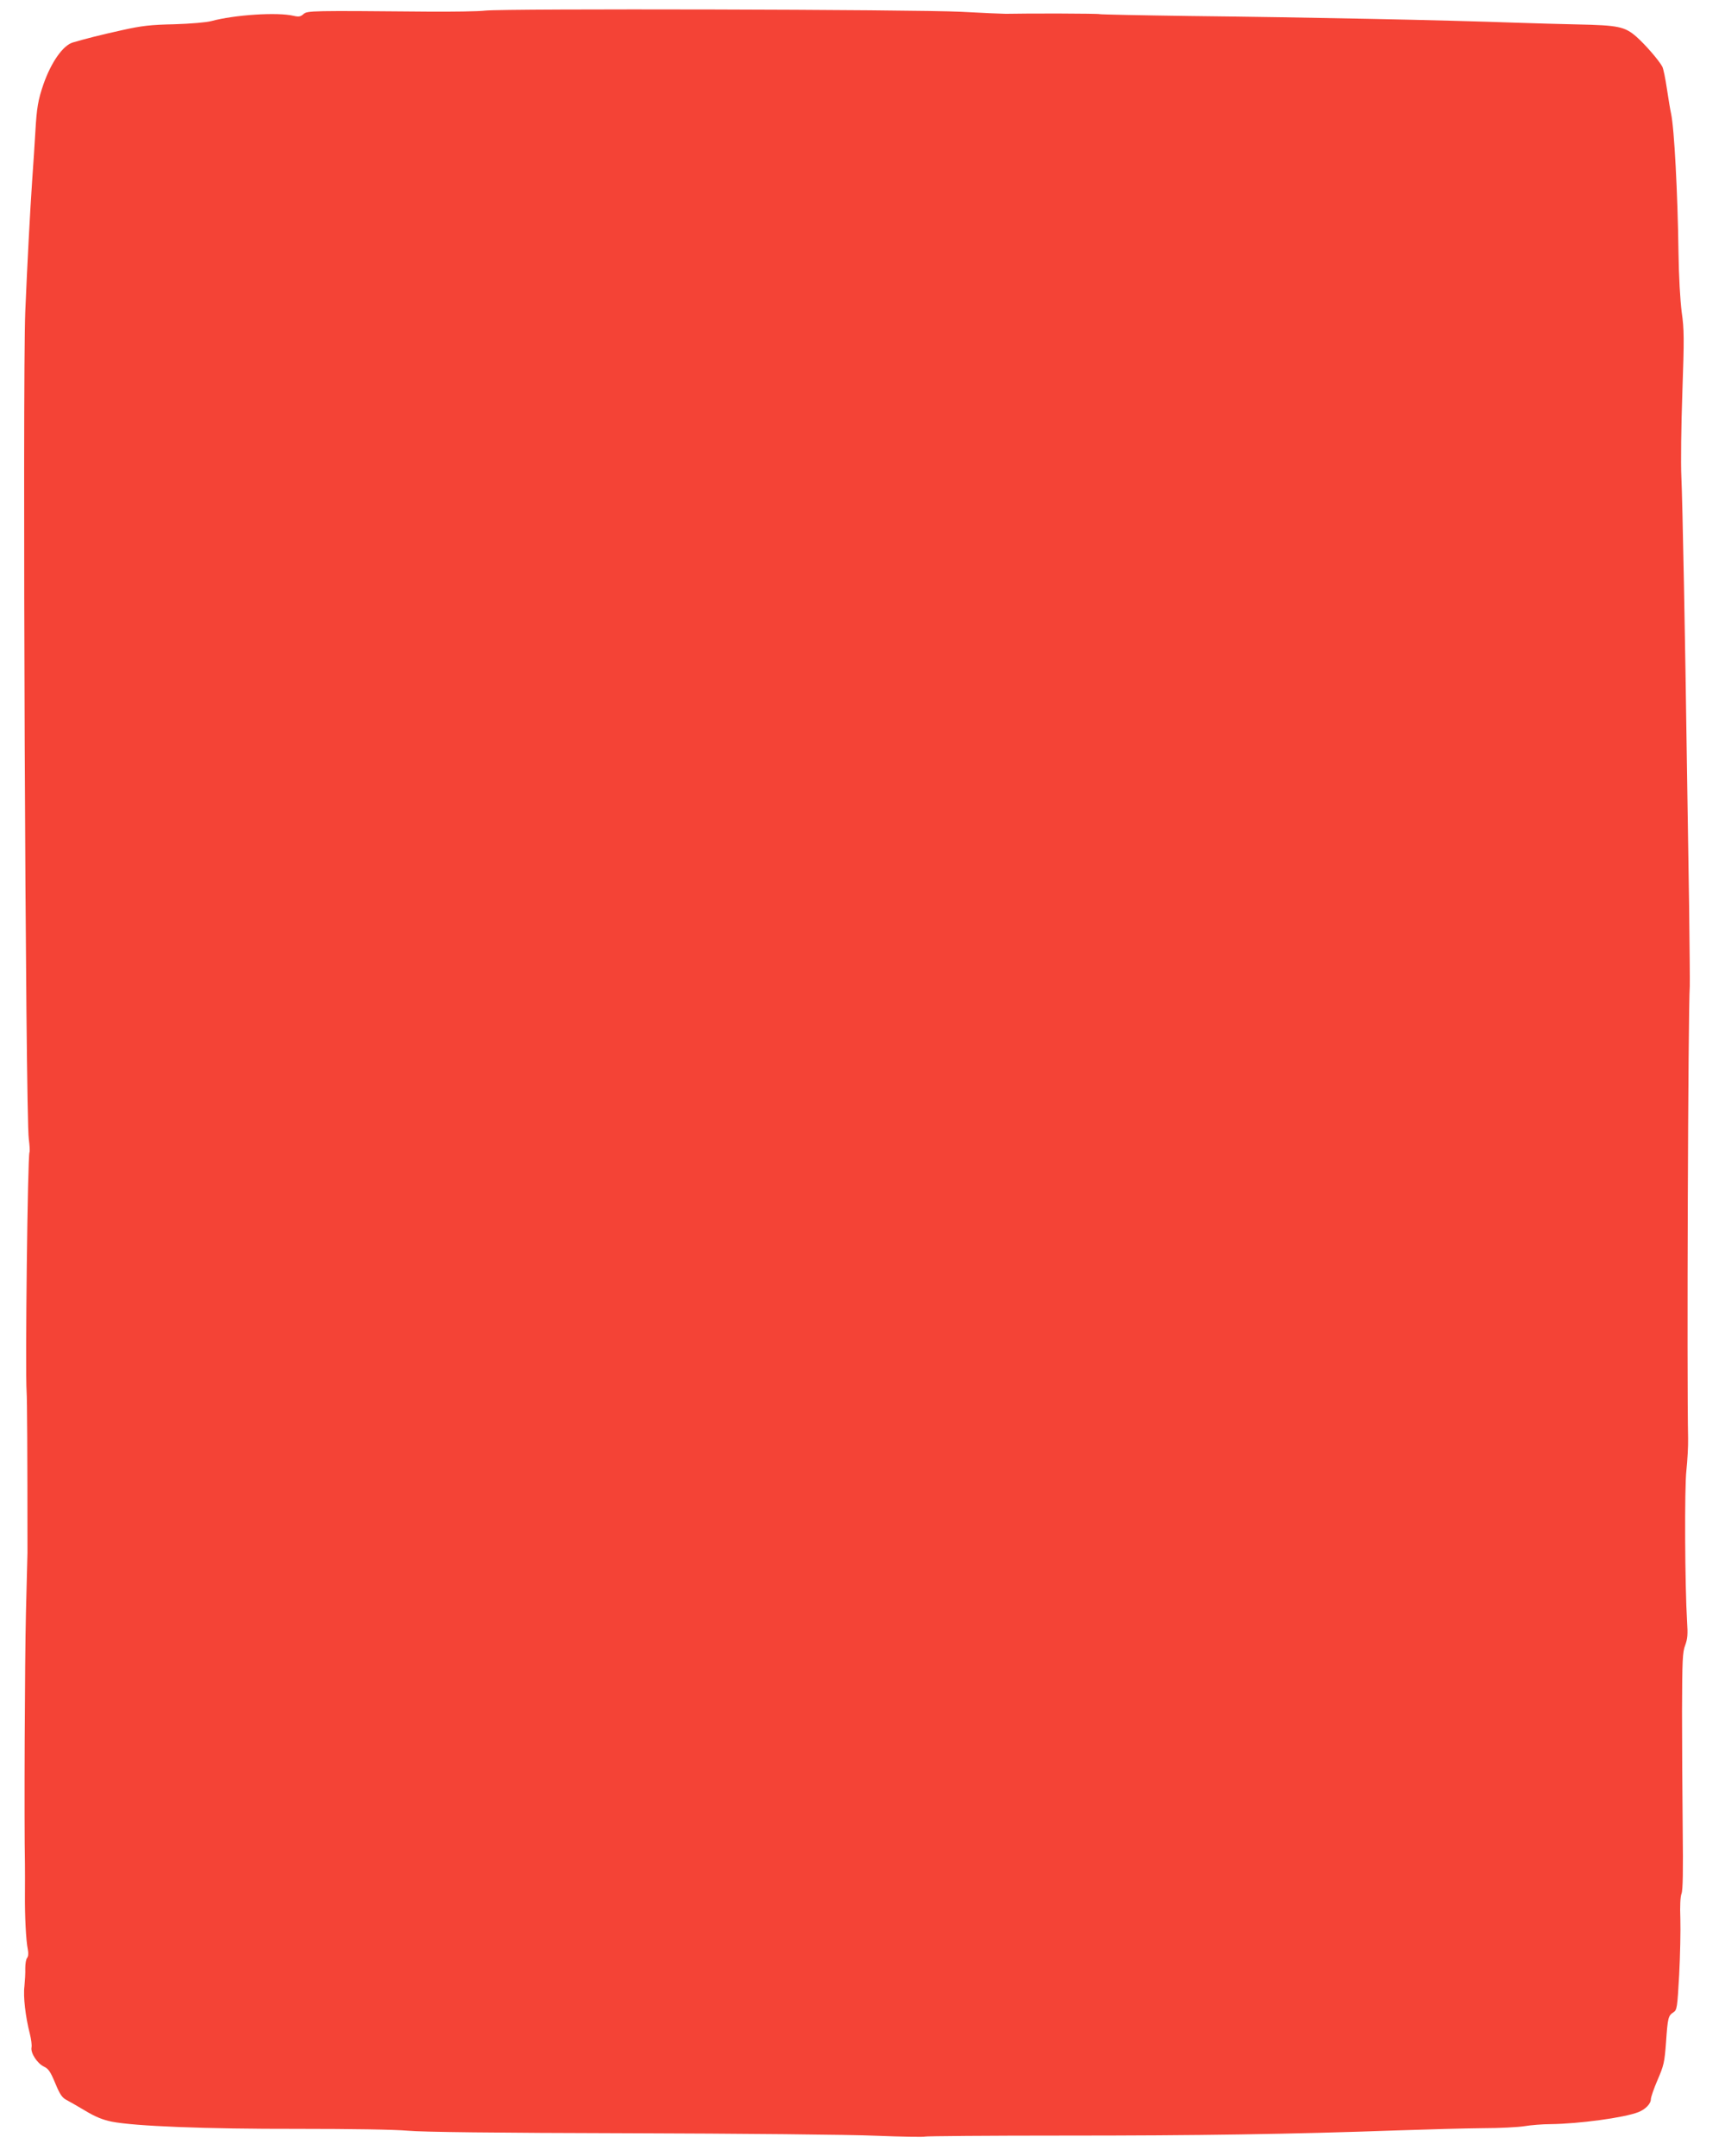 <?xml version="1.0" standalone="no"?>
<!DOCTYPE svg PUBLIC "-//W3C//DTD SVG 20010904//EN"
 "http://www.w3.org/TR/2001/REC-SVG-20010904/DTD/svg10.dtd">
<svg version="1.0" xmlns="http://www.w3.org/2000/svg"
 width="1024pt" height="1280pt" viewBox="0 0 1024 1280"
 preserveAspectRatio="xMidYMid meet">
<g transform="translate(0,1280) scale(0.1,-0.1)"
fill="#f44336" stroke="none">
<path d="M2880 12737 c-41 -5 -194 -7 -340 -6 -693 6 -716 6 -739 -15 -17 -15
-27 -17 -58 -10 -97 23 -350 6 -488 -31 -29 -8 -122 -16 -220 -19 -142 -3
-193 -9 -310 -35 -131 -29 -217 -51 -292 -73 -59 -17 -129 -117 -175 -248 -32
-93 -40 -140 -48 -280 -4 -74 -13 -205 -19 -290 -13 -191 -29 -496 -41 -780
-17 -416 1 -4779 21 -4913 5 -38 7 -72 4 -78 -11 -17 -26 -1293 -17 -1424 3
-40 5 -358 5 -955 0 -14 -4 -173 -9 -355 -7 -285 -11 -1253 -6 -1490 0 -44 1
-127 0 -185 -1 -124 6 -270 17 -323 5 -24 3 -42 -4 -51 -7 -8 -11 -36 -11 -62
1 -27 -2 -75 -5 -106 -8 -60 6 -181 32 -282 8 -32 13 -69 10 -82 -6 -33 34
-94 73 -113 28 -13 39 -30 68 -99 27 -66 41 -86 66 -99 17 -9 68 -38 113 -65
58 -35 102 -53 155 -64 136 -27 553 -44 1107 -43 324 0 574 -4 651 -11 84 -8
519 -13 1315 -15 655 -2 1315 -8 1468 -15 153 -6 282 -8 287 -5 6 3 378 6 828
6 794 0 1335 8 1982 31 173 6 398 12 500 13 102 0 214 6 250 12 36 6 106 12
155 12 167 2 436 38 520 71 42 16 75 50 75 77 0 12 18 64 40 115 37 86 41 103
50 223 10 146 13 158 44 178 21 14 23 26 34 223 6 115 9 264 7 332 -3 78 0
132 7 150 8 19 10 133 7 382 -2 195 -4 510 -4 700 1 307 3 351 19 393 14 38
16 64 11 139 -13 212 -16 796 -4 899 6 57 11 142 10 189 -8 347 0 2546 10
2685 1 22 -1 238 -4 480 -4 242 -10 618 -13 835 -10 728 -26 1564 -33 1710 -4
81 -1 304 6 502 11 319 11 370 -4 475 -9 71 -17 211 -19 353 -5 354 -25 737
-44 825 -5 22 -16 89 -25 149 -9 61 -21 119 -27 130 -21 39 -102 132 -154 178
-69 60 -107 68 -349 73 -104 2 -266 7 -360 10 -445 16 -1229 32 -1945 40 -288
4 -528 9 -532 11 -5 4 -424 5 -558 2 -19 0 -138 5 -265 12 -272 14 -2707 20
-2825 7z"/>
</g>
</svg>
